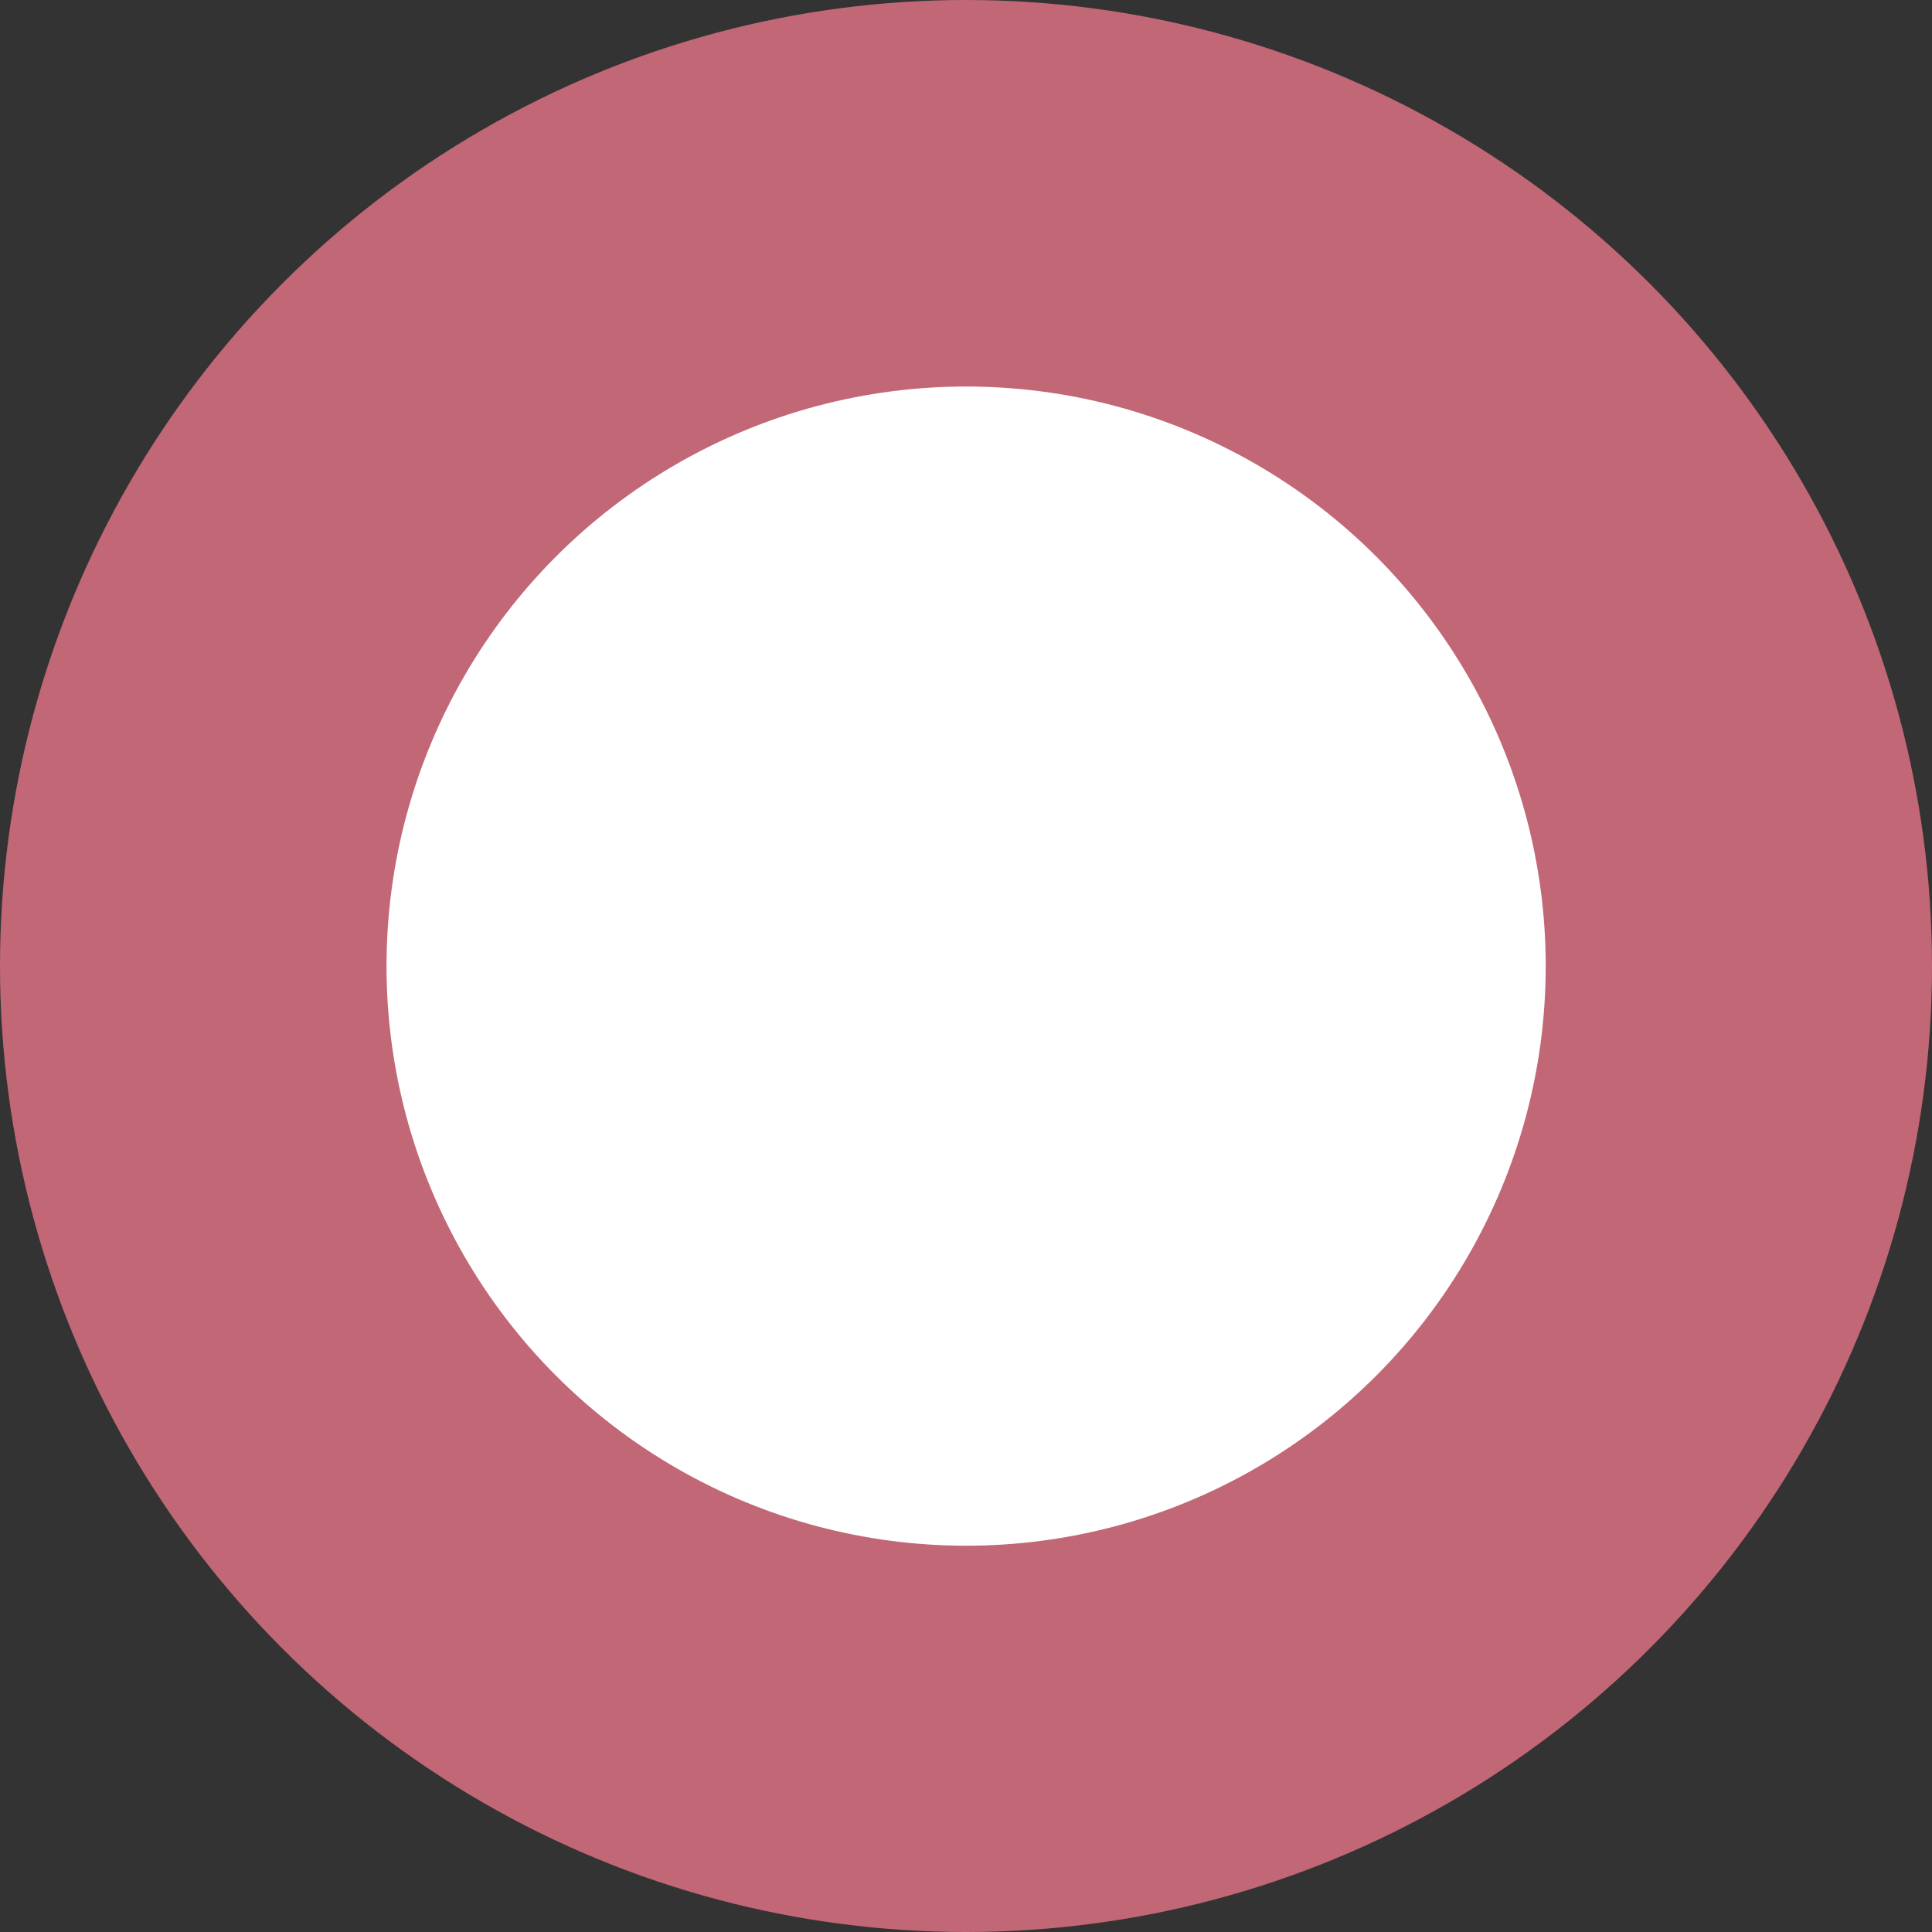 <?xml version="1.0" encoding="UTF-8"?> <svg xmlns="http://www.w3.org/2000/svg" width="16" height="16" viewBox="0 0 16 16" fill="none"><rect x="0" y="0" width="16" height="16" fill="#333333" stroke="none"/><circle cx="8" cy="8" r="8" fill="#C26776"></circle><circle cx="8.001" cy="8.001" r="4.8" fill="white"></circle></svg> 